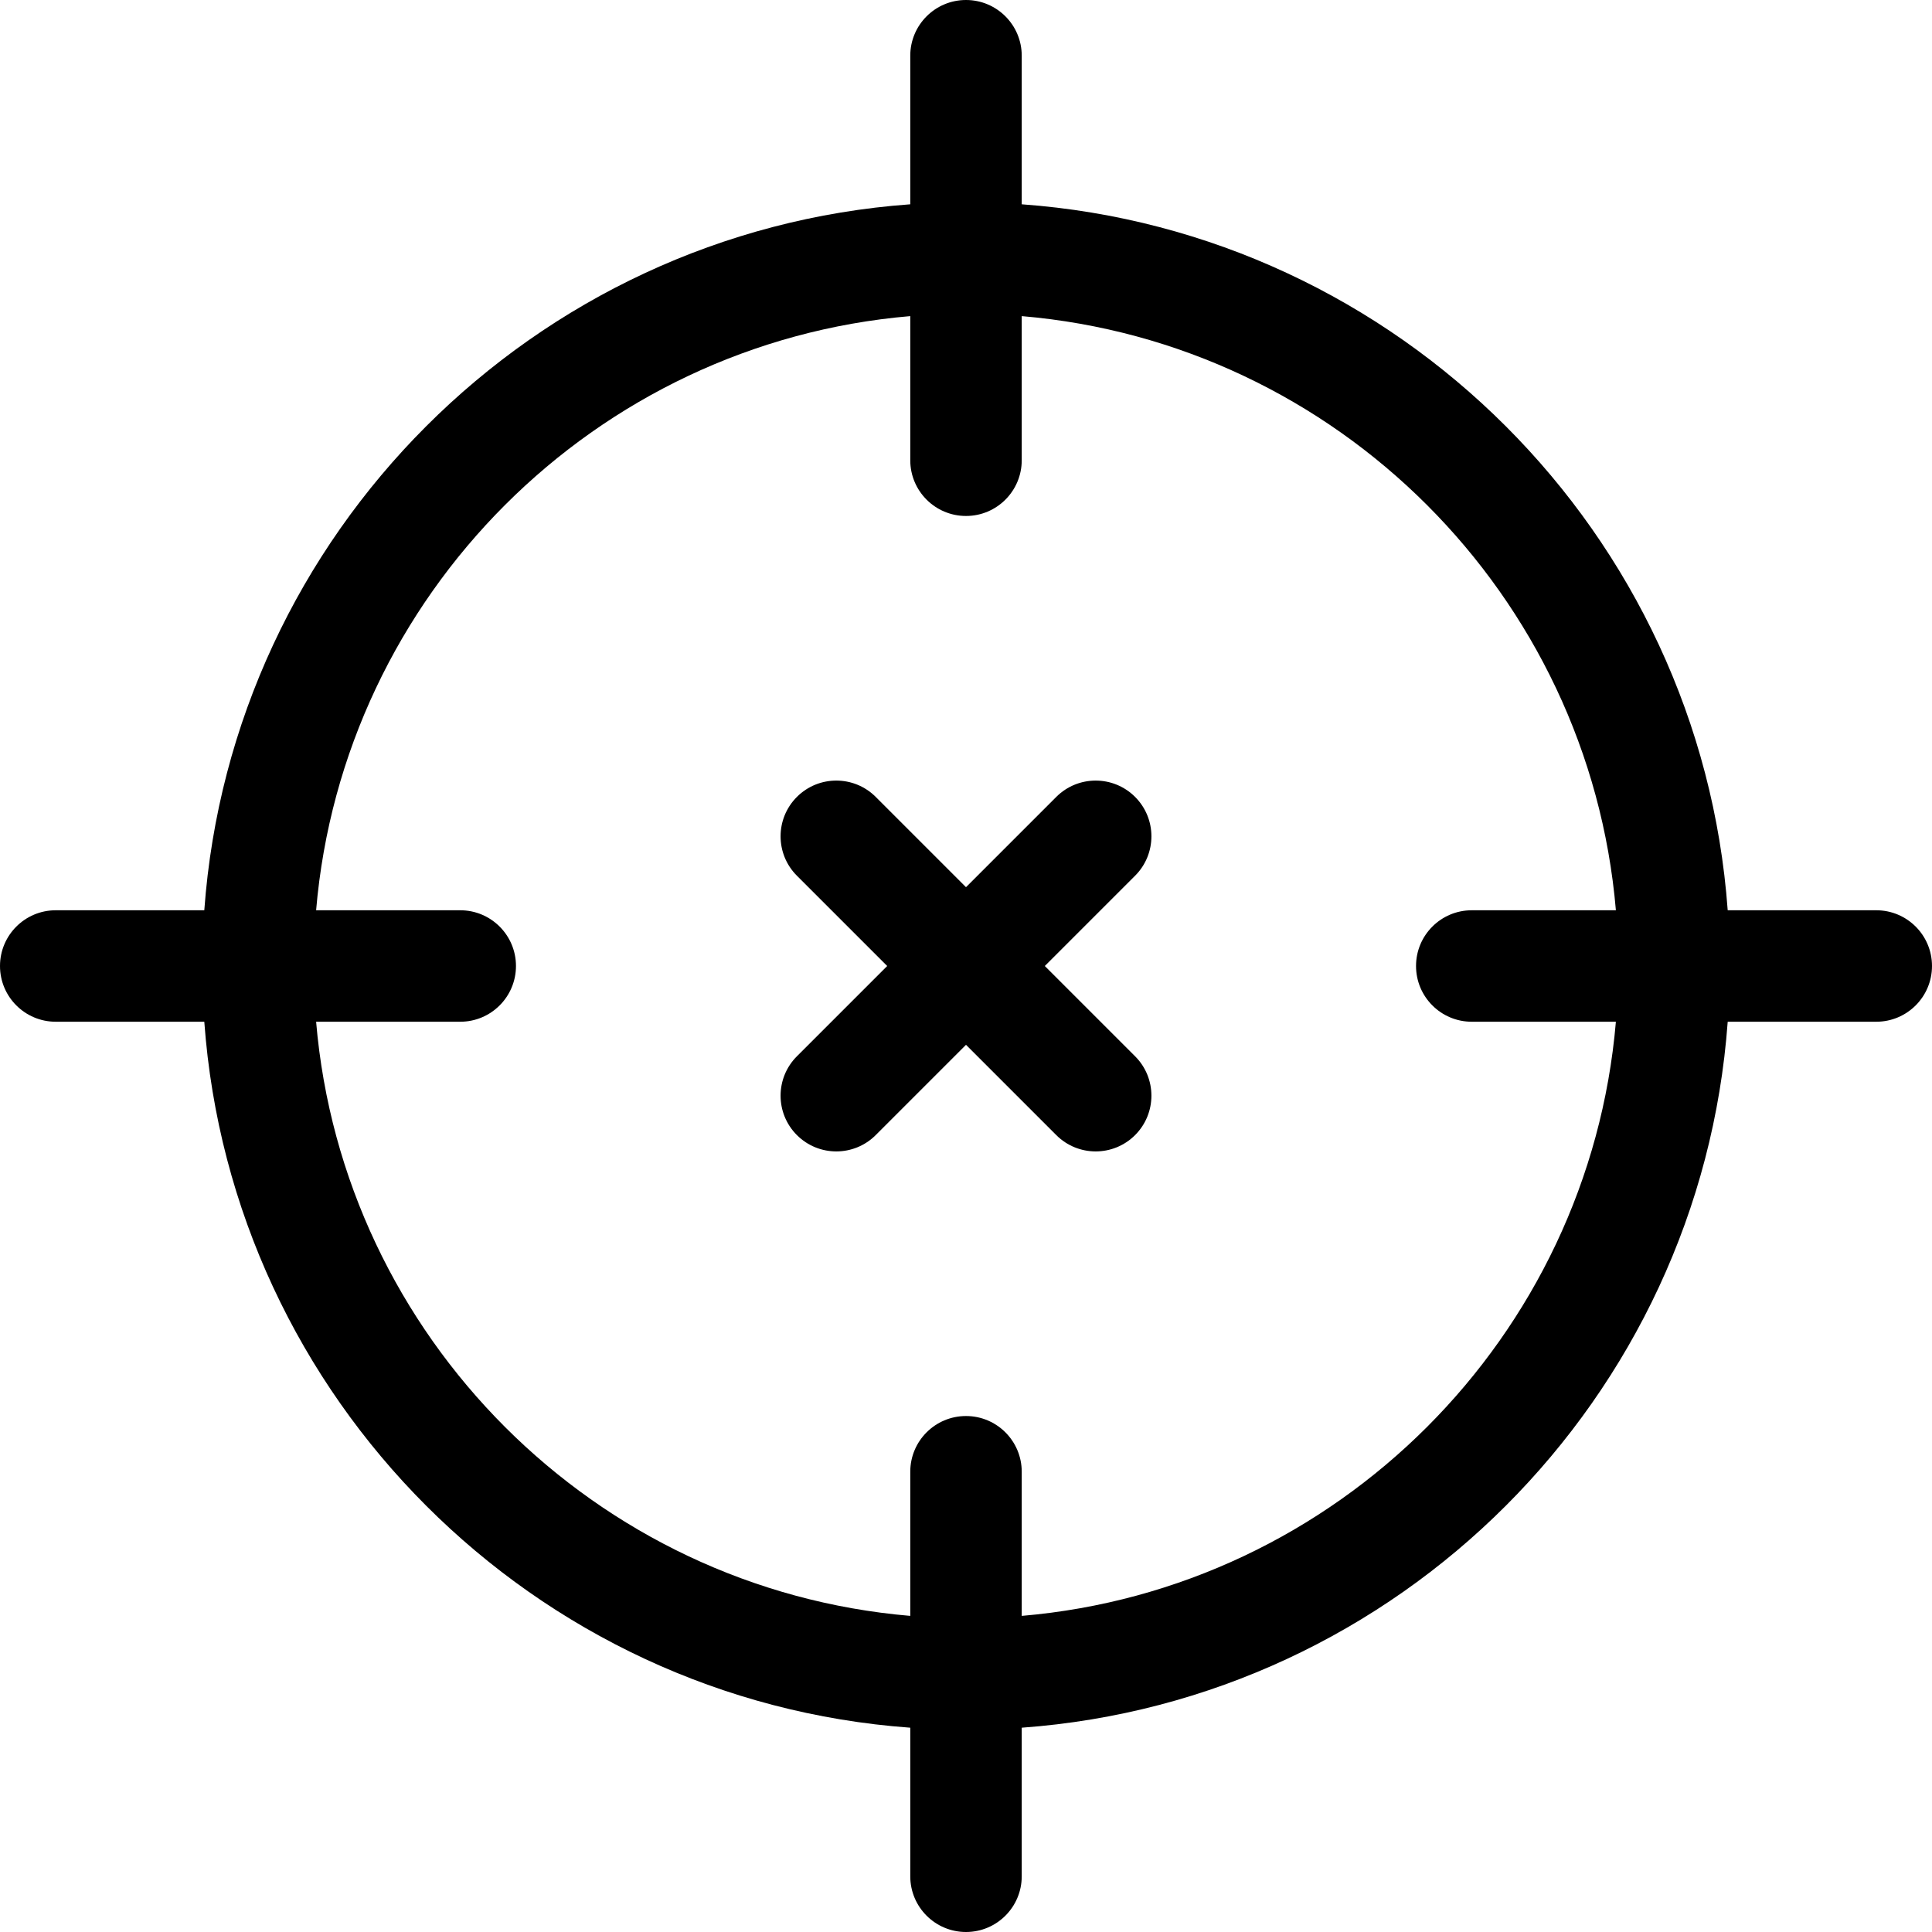 <?xml version="1.0" encoding="iso-8859-1"?>
<!-- Uploaded to: SVG Repo, www.svgrepo.com, Generator: SVG Repo Mixer Tools -->
<!DOCTYPE svg PUBLIC "-//W3C//DTD SVG 1.1//EN" "http://www.w3.org/Graphics/SVG/1.1/DTD/svg11.dtd">
<svg fill="#000000" height="800px" width="800px" version="1.1" id="Capa_1" xmlns="http://www.w3.org/2000/svg" xmlns:xlink="http://www.w3.org/1999/xlink" 
	 viewBox="0 0 312 312" xml:space="preserve">
<g>
	<path d="M303,147h-23.992C274.599,86.15,225.85,37.401,165,32.992V9c0-4.971-4.029-9-9-9s-9,4.029-9,9v23.992
		C86.15,37.401,37.401,86.15,32.992,147H9c-4.971,0-9,4.029-9,9s4.029,9,9,9h23.992C37.401,225.85,86.15,274.599,147,279.008V303
		c0,4.971,4.029,9,9,9s9-4.029,9-9v-23.992c60.85-4.41,109.599-53.158,114.008-114.008H303c4.971,0,9-4.029,9-9S307.971,147,303,147
		z M165,260.95v-23.274c0-4.971-4.029-9-9-9s-9,4.029-9,9v23.274C96.081,256.62,55.38,215.919,51.05,165h23.274c4.971,0,9-4.029,9-9
		s-4.029-9-9-9H51.05C55.38,96.081,96.081,55.38,147,51.05v23.274c0,4.971,4.029,9,9,9s9-4.029,9-9V51.05
		c50.919,4.329,91.62,45.031,95.95,95.95h-23.274c-4.971,0-9,4.029-9,9s4.029,9,9,9h23.274
		C256.62,215.919,215.919,256.62,165,260.95z"/>
	<path d="M183.307,128.693c-3.515-3.515-9.213-3.515-12.728,0L156,143.272l-14.579-14.579c-3.515-3.515-9.213-3.515-12.728,0
		c-3.515,3.515-3.515,9.213,0,12.728L143.272,156l-14.579,14.579c-3.515,3.515-3.515,9.213,0,12.728
		c1.757,1.757,4.061,2.636,6.364,2.636s4.606-0.879,6.364-2.636L156,168.728l14.579,14.579c1.757,1.757,4.061,2.636,6.364,2.636
		s4.606-0.879,6.364-2.636c3.515-3.515,3.515-9.213,0-12.728L168.728,156l14.579-14.579
		C186.822,137.906,186.822,132.208,183.307,128.693z"/>
</g>
</svg>